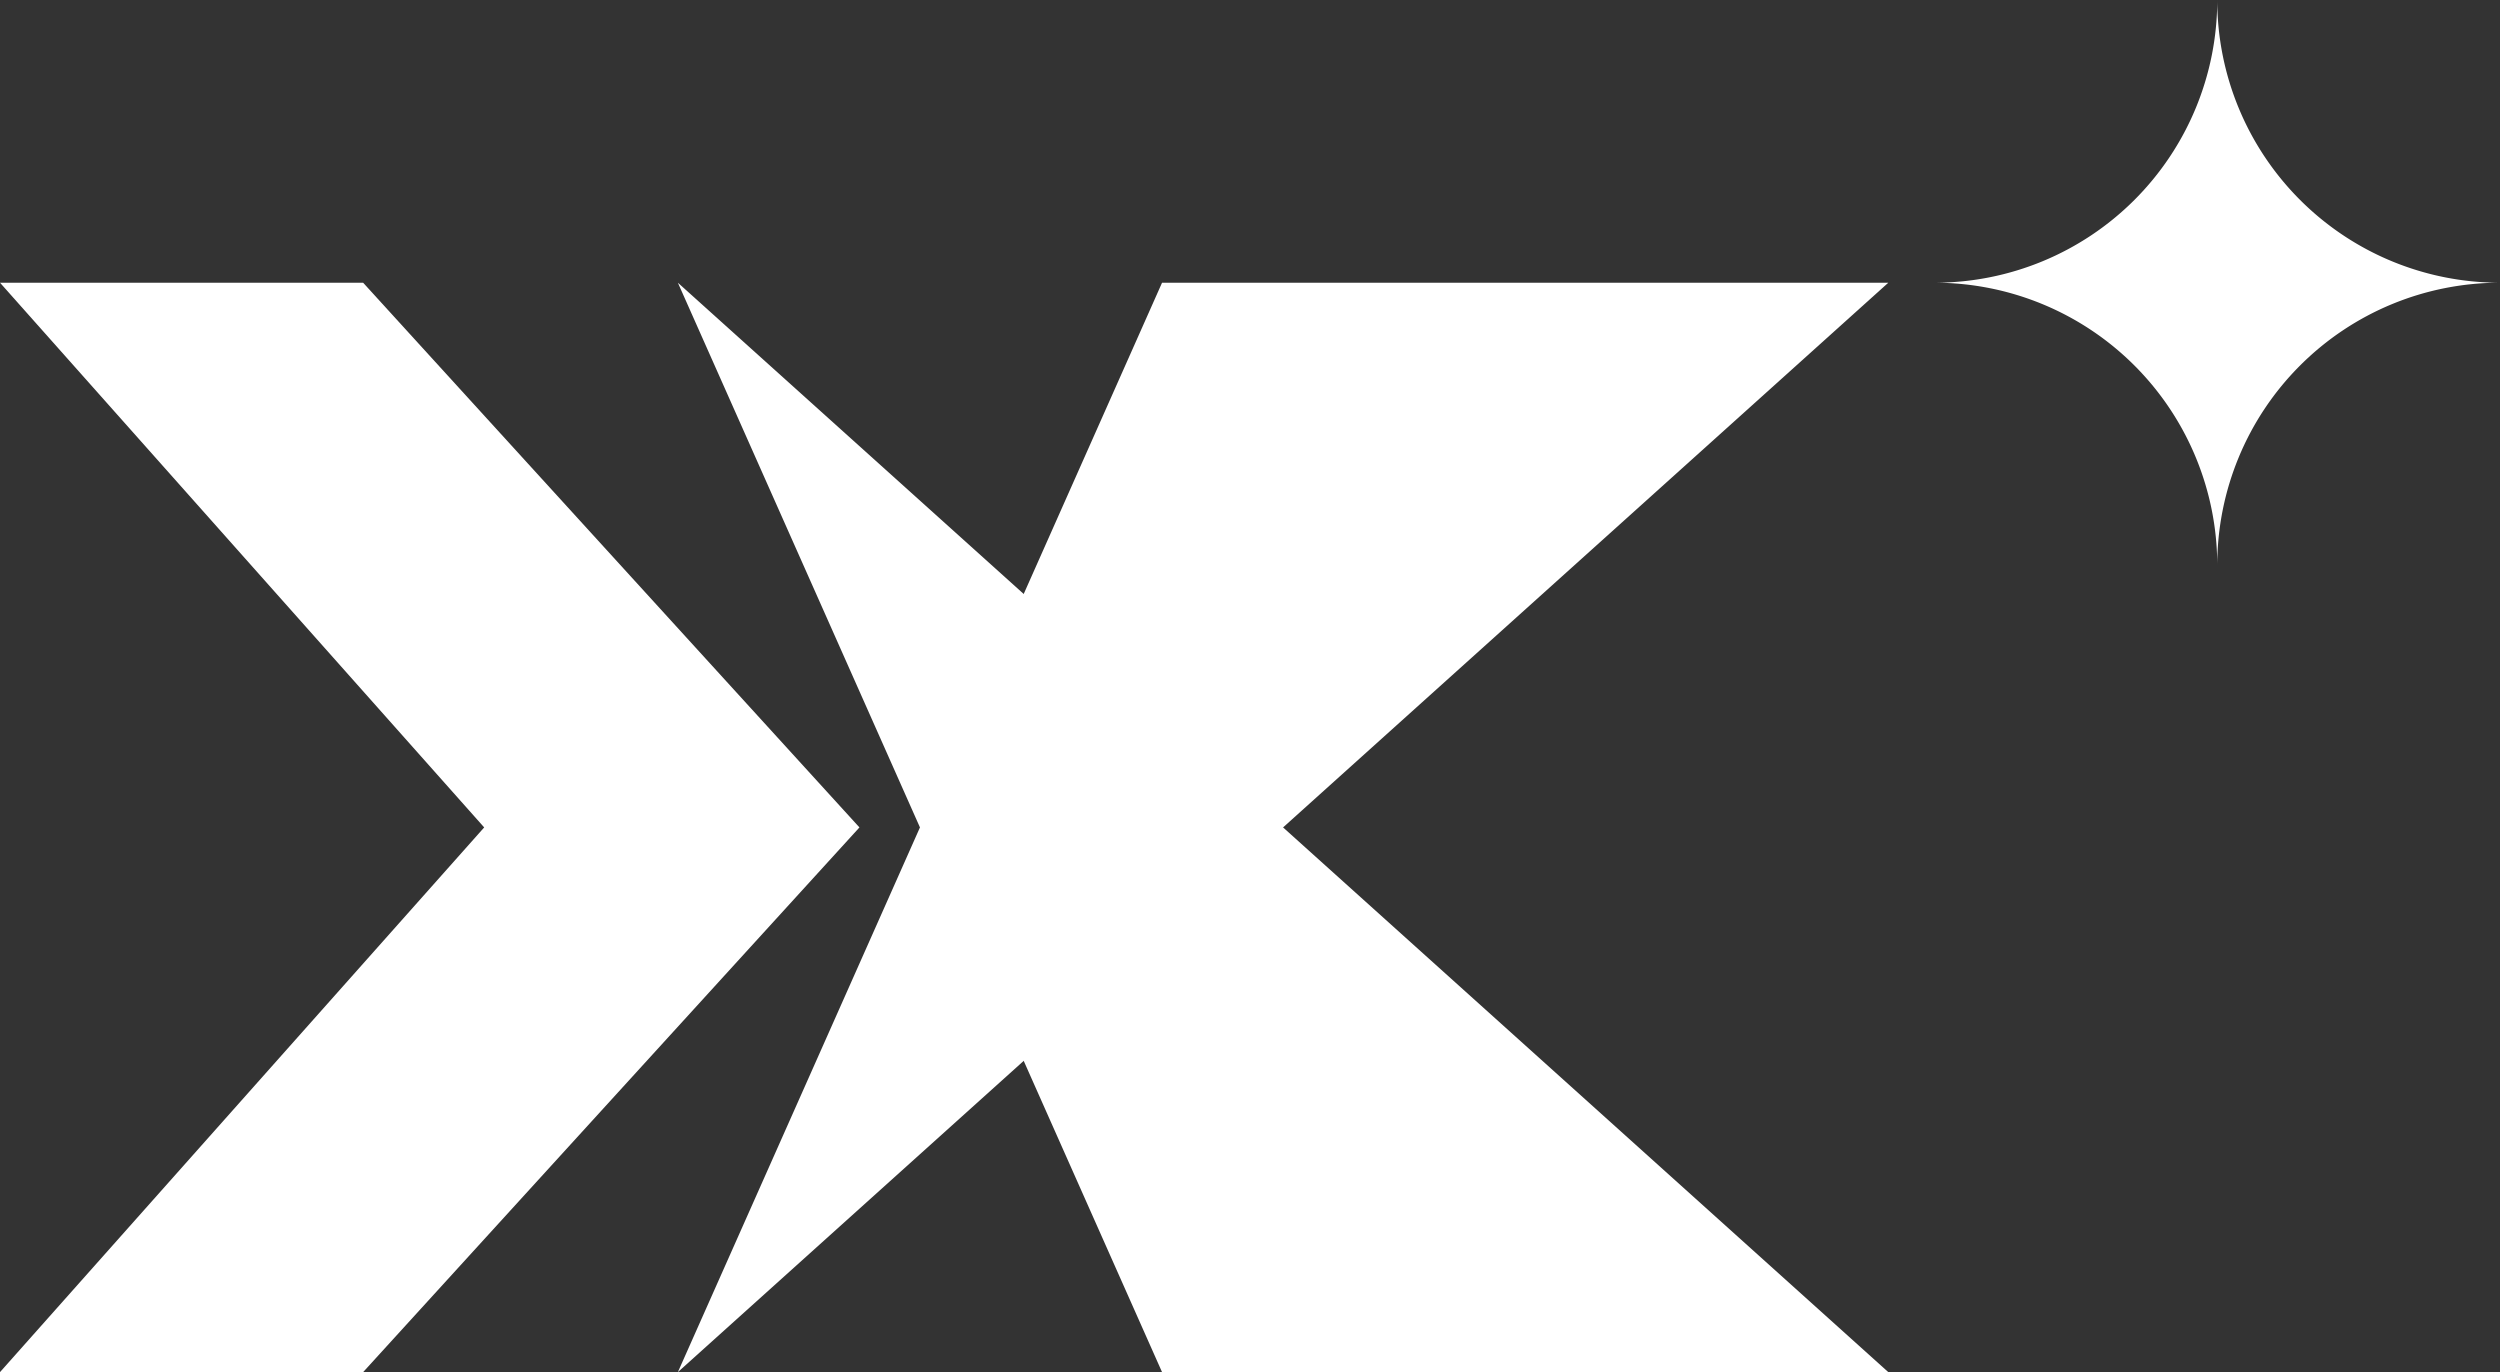 <svg id="Group_27" data-name="Group 27" xmlns="http://www.w3.org/2000/svg" xmlns:xlink="http://www.w3.org/1999/xlink" width="65.109" height="35.735" viewBox="0 0 65.109 35.735">
  <rect x="0" y="0" width="65.109" height="35.735" fill="#333333" stroke="none"/>
  <defs>
    <clipPath id="clip-path">
      <rect id="Rectangle_8" data-name="Rectangle 8" width="65.109" height="35.735" transform="translate(0 0)" fill="#fff"/>
    </clipPath>
  </defs>
  <g id="Group_22" data-name="Group 22" transform="translate(0 0)" clip-path="url(#clip-path)">
    <path id="Path_40" data-name="Path 40" d="M174.544,7.363A7.363,7.363,0,0,1,167.181,0a7.363,7.363,0,0,1-7.363,7.363,7.363,7.363,0,0,1,7.363,7.363,7.363,7.363,0,0,1,7.363-7.363" transform="translate(-109.436 0)" fill="#fff"/>
    <path id="Path_41" data-name="Path 41" d="M56,51.729h0L68.61,23.357H87.524Z" transform="translate(-38.346 -15.994)" fill="#fff"/>
    <path id="Path_42" data-name="Path 42" d="M87.524,51.729H68.61L56,23.357Z" transform="translate(-38.346 -15.994)" fill="#fff"/>
    <path id="Path_43" data-name="Path 43" d="M9.457,23.357H0L12.61,37.543,0,51.729H9.457L22.383,37.543Z" transform="translate(0 -15.994)" fill="#fff"/>
  </g>
</svg>
